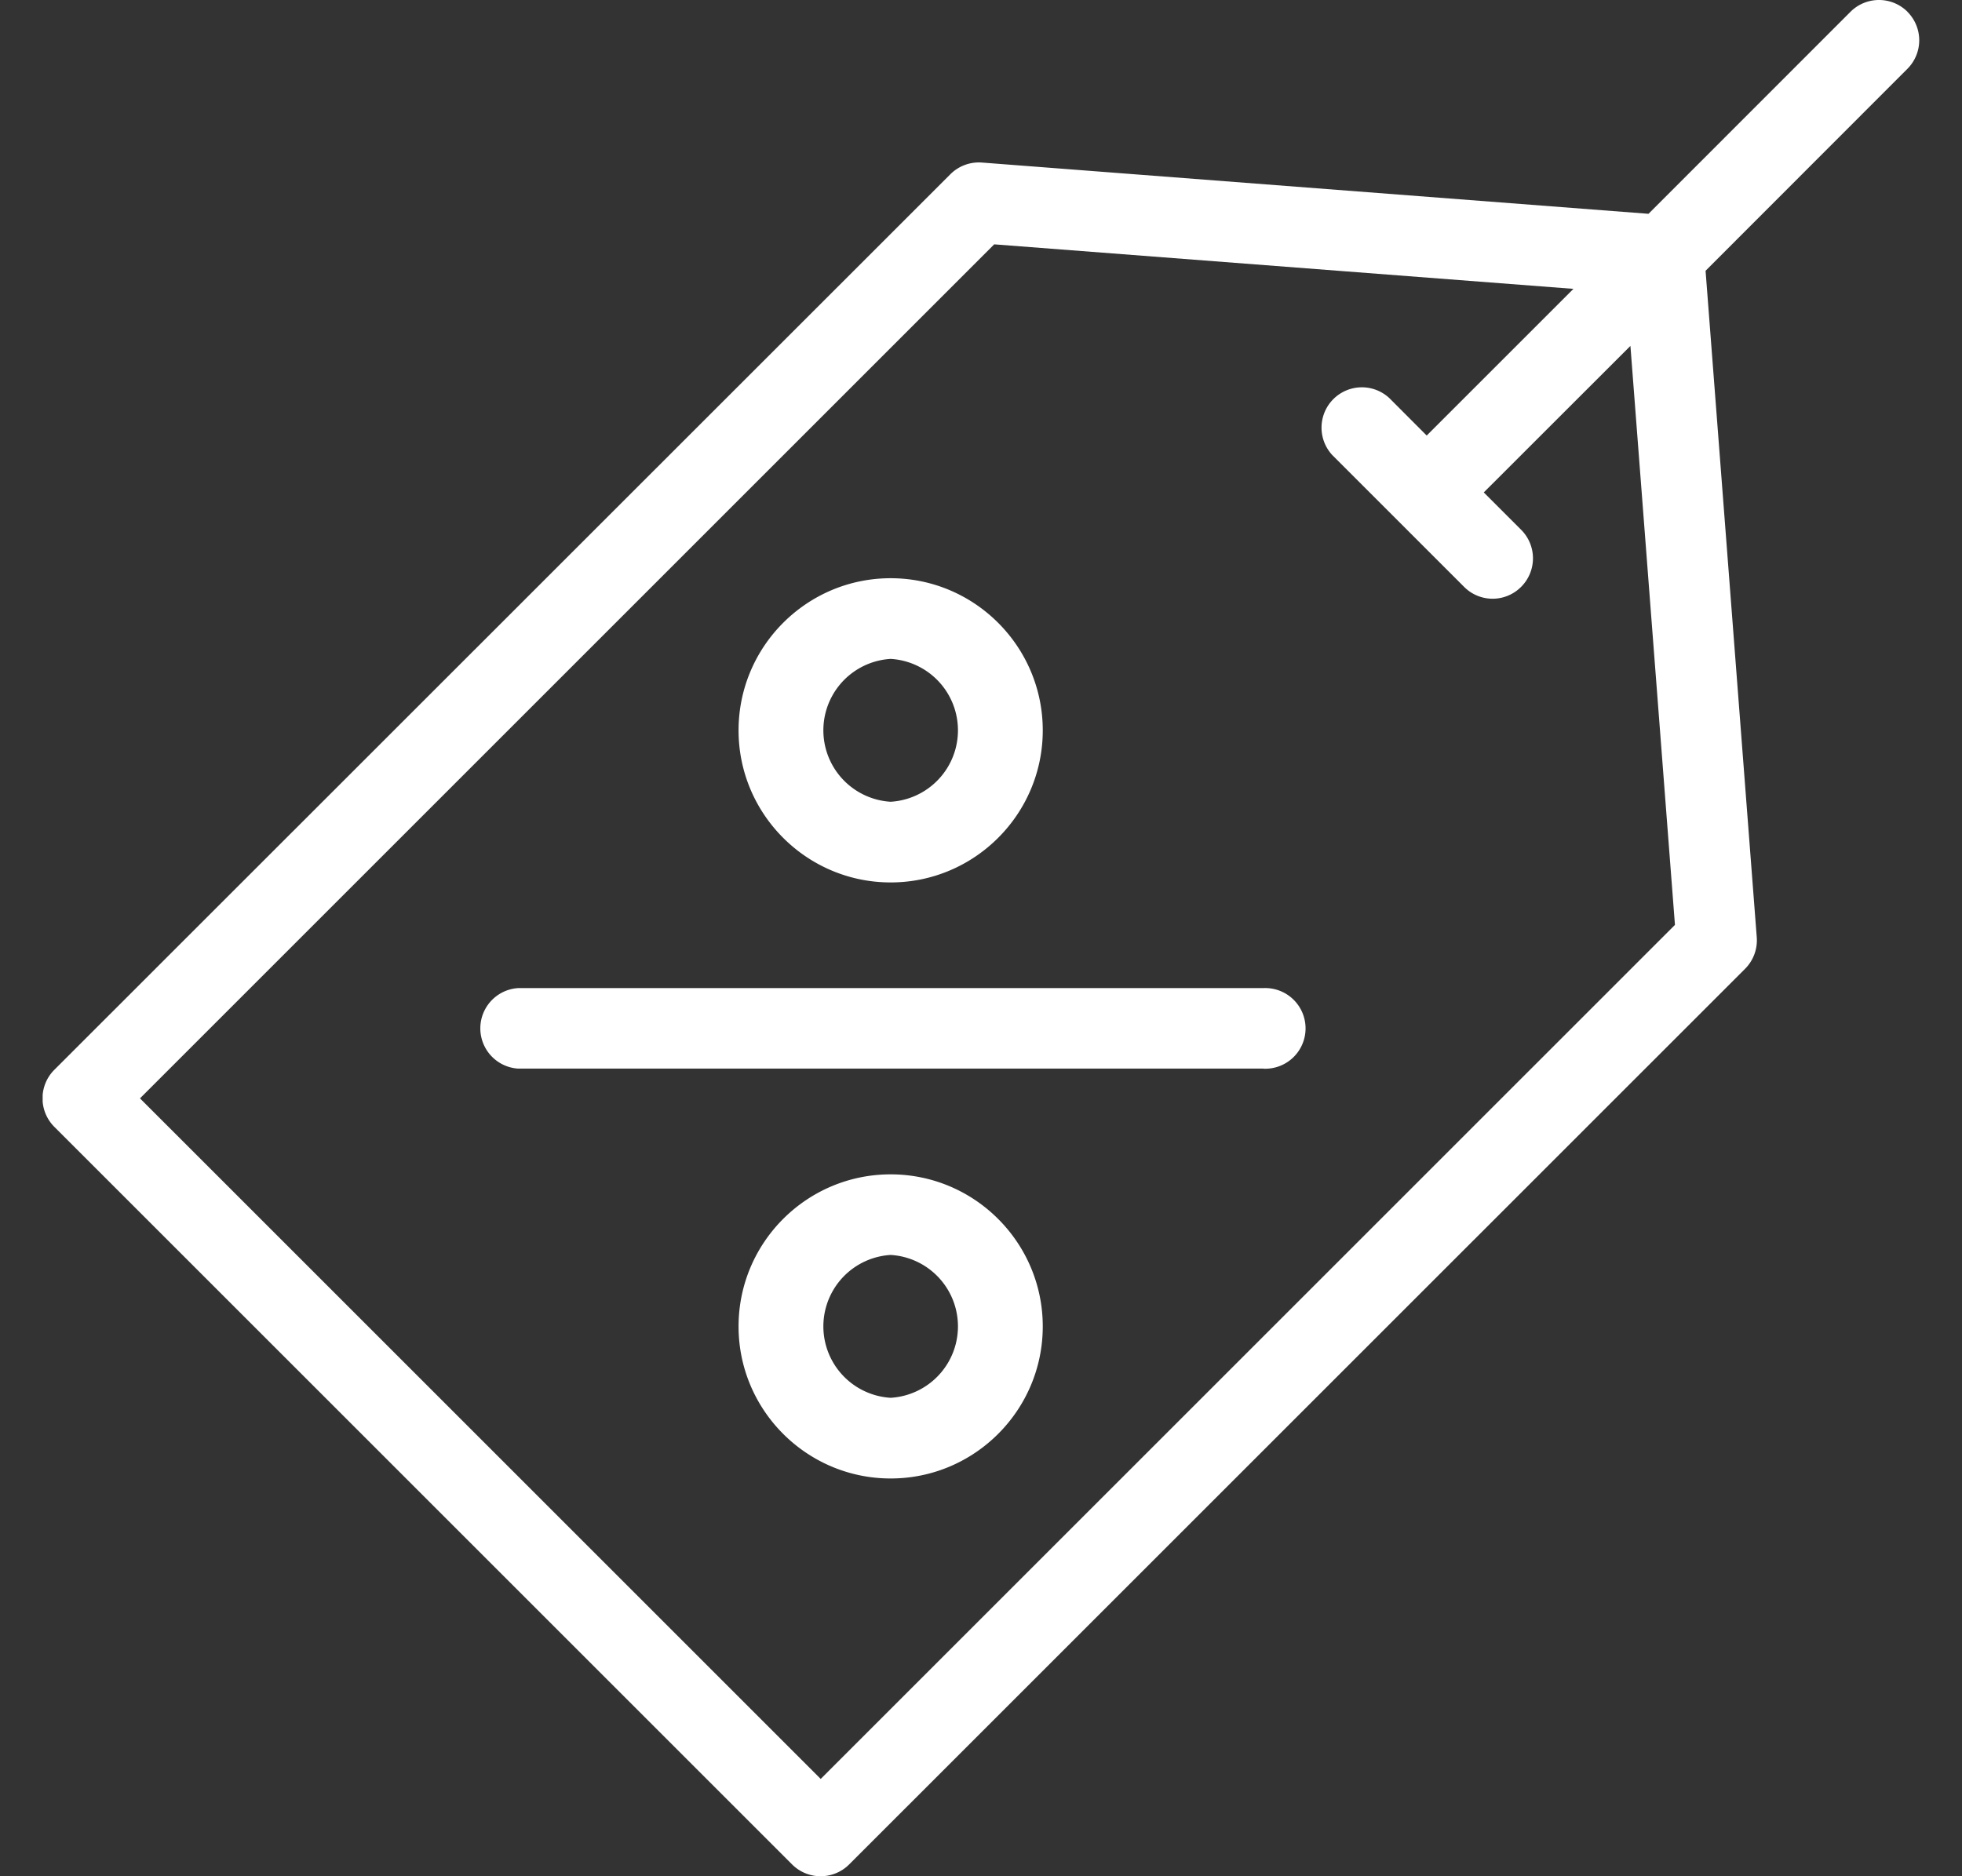 <svg xmlns:xlink="http://www.w3.org/1999/xlink" width="23" height="22" viewBox="0 0 23 22" fill="currentColor" xmlns="http://www.w3.org/2000/svg" class="!size-[22px]"><rect x="0" y="0" width="23" height="22" fill="#333333" stroke="none"/><g clip-path="url(#clip0_160_2103)" fill="#FFFFFF"><path d="M14.81 12.53H6.073a.473.473 0 010-.944h8.737a.473.473 0 110 .945zM10.441 10.347c-.983 0-1.783-.8-1.783-1.783 0-.984.8-1.784 1.783-1.784.983 0 1.783.8 1.783 1.784 0 .983-.8 1.783-1.783 1.783zm0-2.621a.839.839 0 000 1.675.839.839 0 000-1.675zM10.441 17.336c-.983 0-1.783-.8-1.783-1.783 0-.984.8-1.783 1.783-1.783.983 0 1.783.8 1.783 1.783 0 .983-.8 1.783-1.783 1.783zm0-2.621a.839.839 0 000 1.675.839.839 0 000-1.675z" fill="#FFFFFF"></path><path d="M22.361.138a.473.473 0 00-.668 0l-2.368 2.369-7.814-.601a.473.473 0 00-.37.137L.637 12.544a.473.473 0 000 .669l8.649 8.649a.473.473 0 00.668 0L20.457 11.36a.473.473 0 00.137-.37l-.6-7.815L22.36.807a.473.473 0 000-.669zm-2.726 10.707L9.621 20.859l-7.98-7.98L11.655 2.865l6.79.522-1.72 1.72-.438-.439a.473.473 0 00-.668.669l1.544 1.544a.471.471 0 00.669 0 .473.473 0 000-.669l-.438-.438 1.719-1.718.522 6.789z" fill="#FFFFFF"></path></g><defs><clipPath id="clip0_160_2103"><path fill="#fff" transform="translate(.5)" d="M0 0H22V22H0z"></path></clipPath></defs></svg>